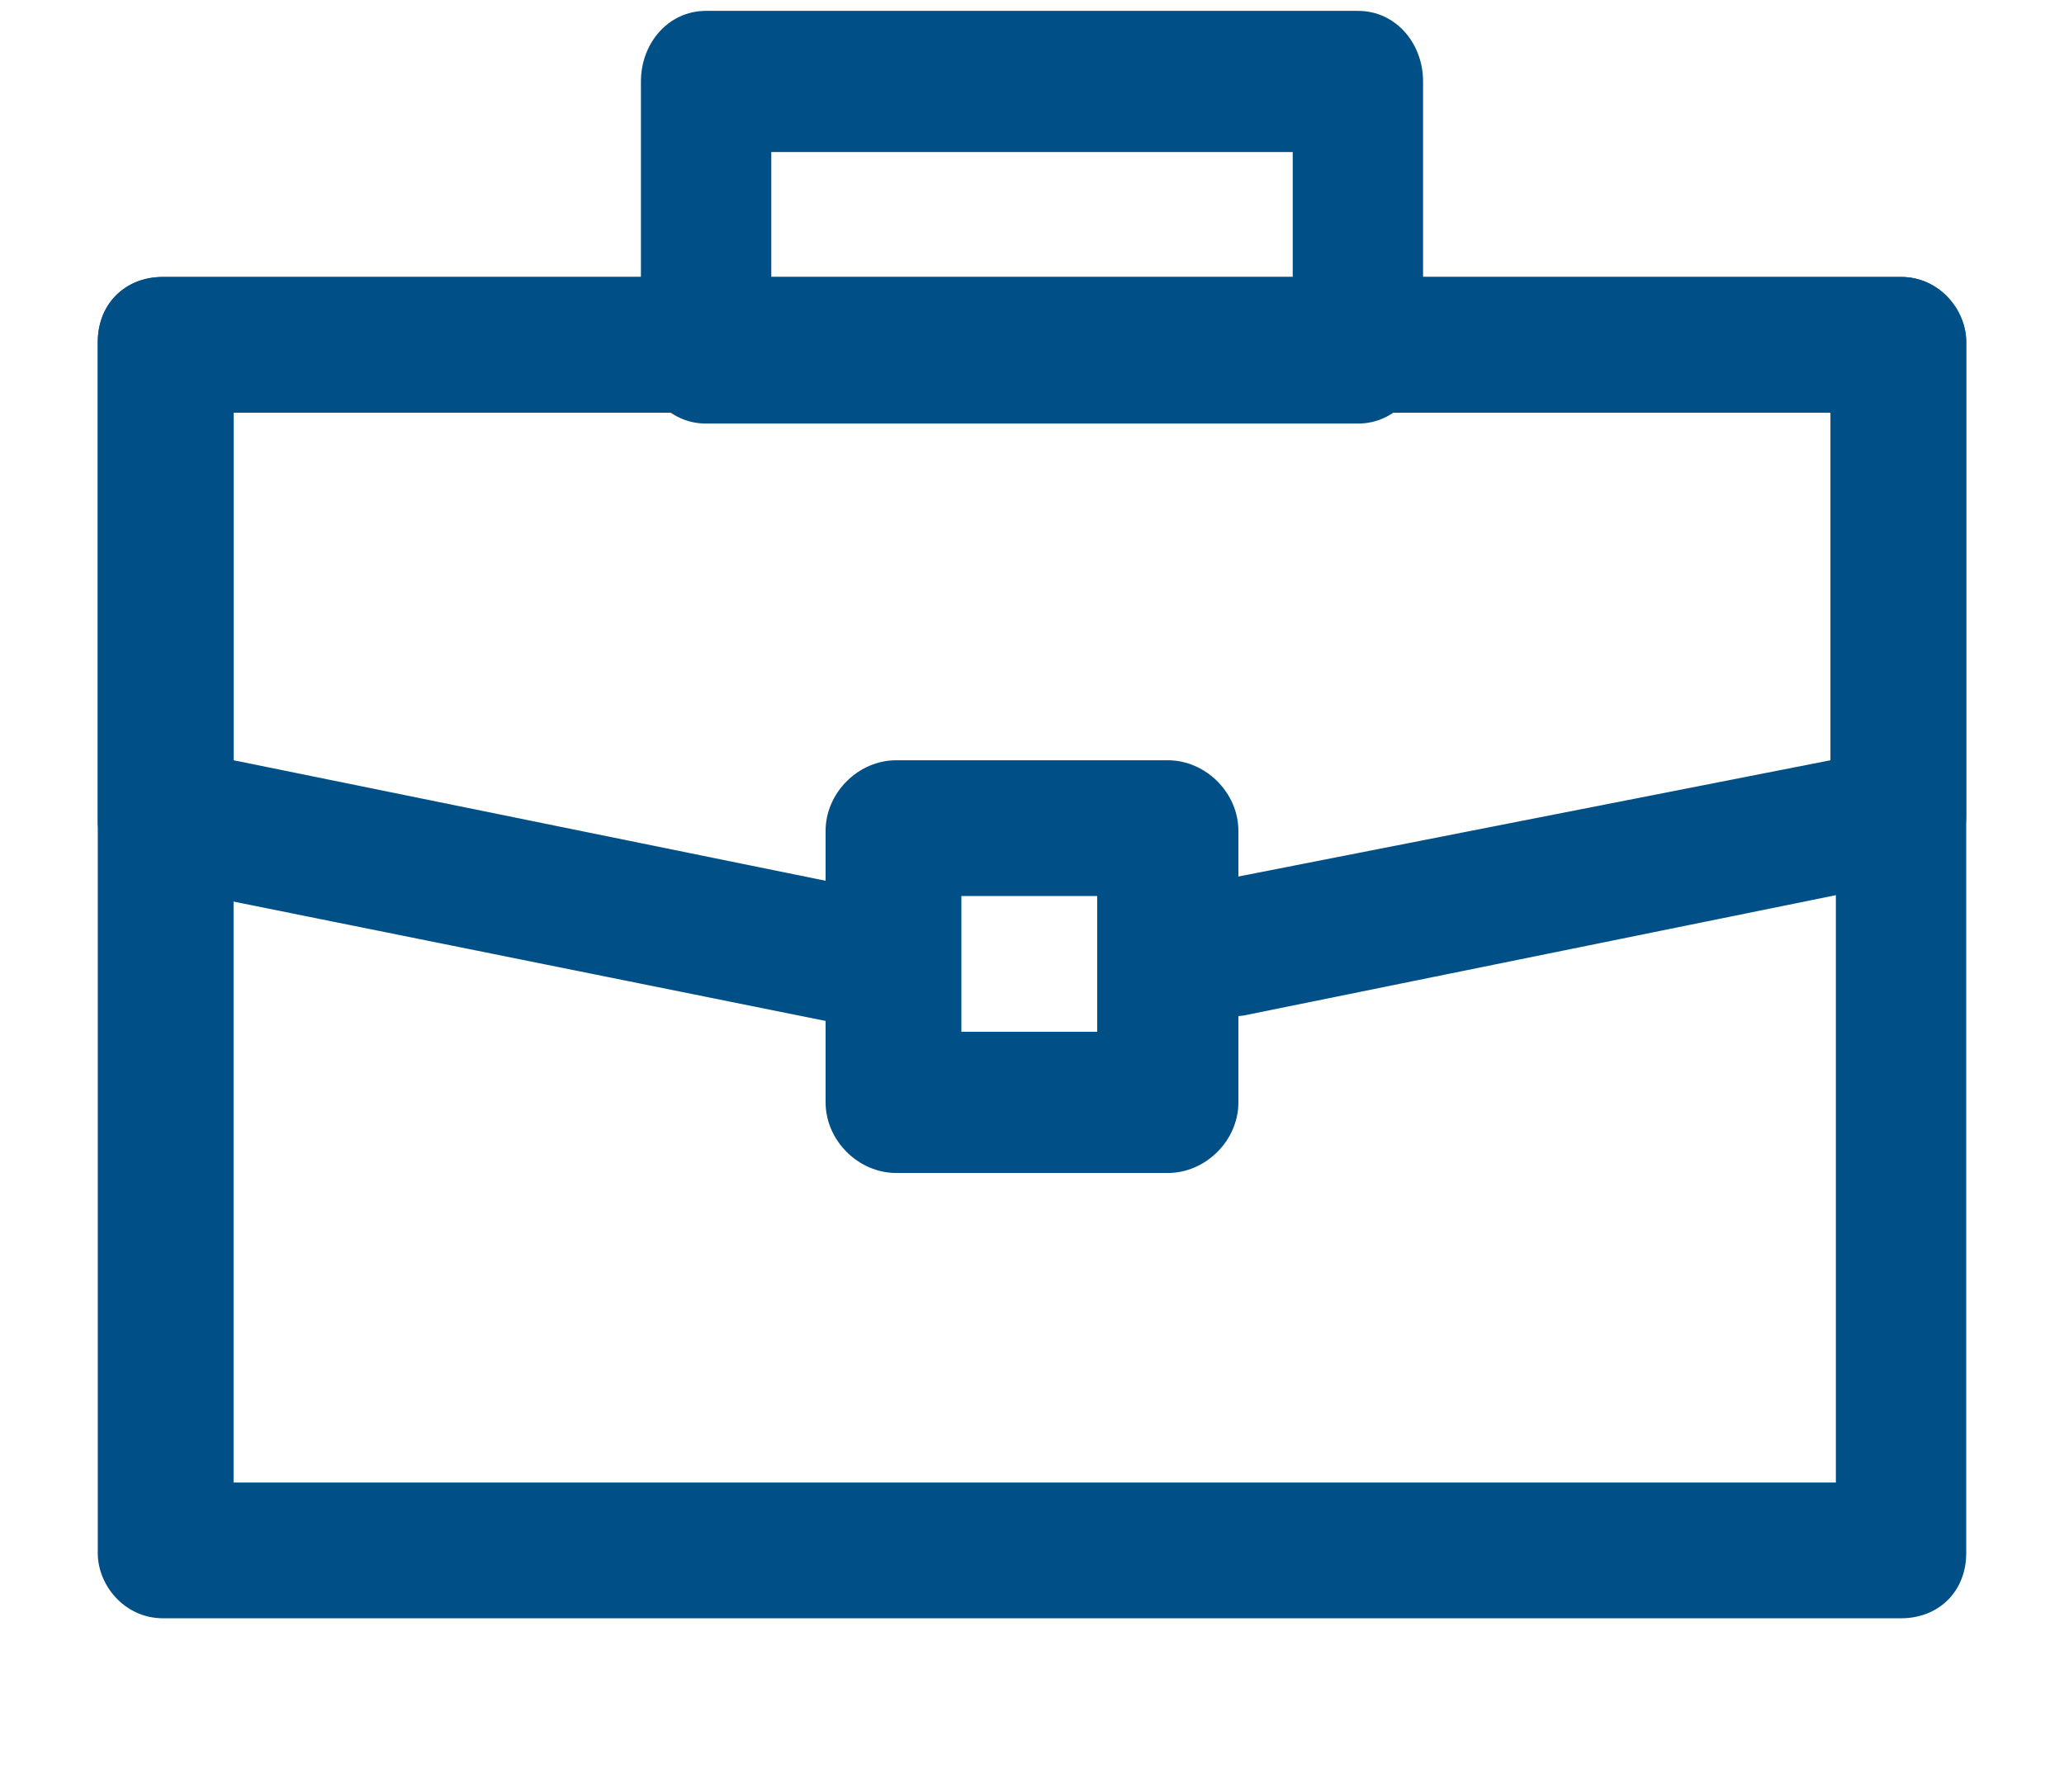 <?xml version="1.0" encoding="utf-8"?>
<!-- Generator: Adobe Illustrator 27.7.0, SVG Export Plug-In . SVG Version: 6.00 Build 0)  -->
<svg version="1.1" id="圖層_1" xmlns="http://www.w3.org/2000/svg" xmlns:xlink="http://www.w3.org/1999/xlink" x="0px" y="0px"
	 viewBox="0 0 38 33" style="enable-background:new 0 0 38 33;" xml:space="preserve">
<style type="text/css">
	.st0{fill-rule:evenodd;clip-rule:evenodd;fill:#005087;}
</style>
<g>
	<path class="st0" d="M11.8,1.5c0-0.7,0.5-1.3,1.2-1.3h12c0.7,0,1.2,0.6,1.2,1.3v5c0,0.7-0.5,1.3-1.2,1.3H13c-0.7,0-1.2-0.6-1.2-1.3
		V1.5z M14.2,2.8v2.5h9.6V2.8H14.2z"/>
	<path class="st0" d="M1.8,6.3c0-0.7,0.5-1.2,1.2-1.2H35c0.7,0,1.2,0.6,1.2,1.2v22.3c0,0.7-0.5,1.2-1.2,1.2H3
		c-0.7,0-1.2-0.6-1.2-1.2V6.3z M4.3,7.5v19.8h29.5V7.5H4.3z"/>
	<path class="st0" d="M1.8,6.3c0-0.7,0.5-1.2,1.2-1.2H35c0.7,0,1.2,0.6,1.2,1.2v8.7c0,0.6-0.4,1.1-1,1.2l-12.3,2.5
		c-0.7,0.1-1.3-0.3-1.4-1c-0.1-0.7,0.3-1.3,1-1.5L33.7,14V7.6H4.3V14l11.3,2.3c0.7,0.1,1.1,0.8,1,1.5c-0.1,0.7-0.8,1.1-1.4,1
		L2.8,16.3c-0.6-0.1-1-0.6-1-1.2V6.3z"/>
	<path class="st0" d="M15.2,15.3c0-0.7,0.6-1.3,1.3-1.3h5c0.7,0,1.3,0.6,1.3,1.3v5c0,0.7-0.6,1.3-1.3,1.3h-5c-0.7,0-1.3-0.6-1.3-1.3
		V15.3z M17.7,16.5V19h2.5v-2.5H17.7z"/>
</g>
</svg>
